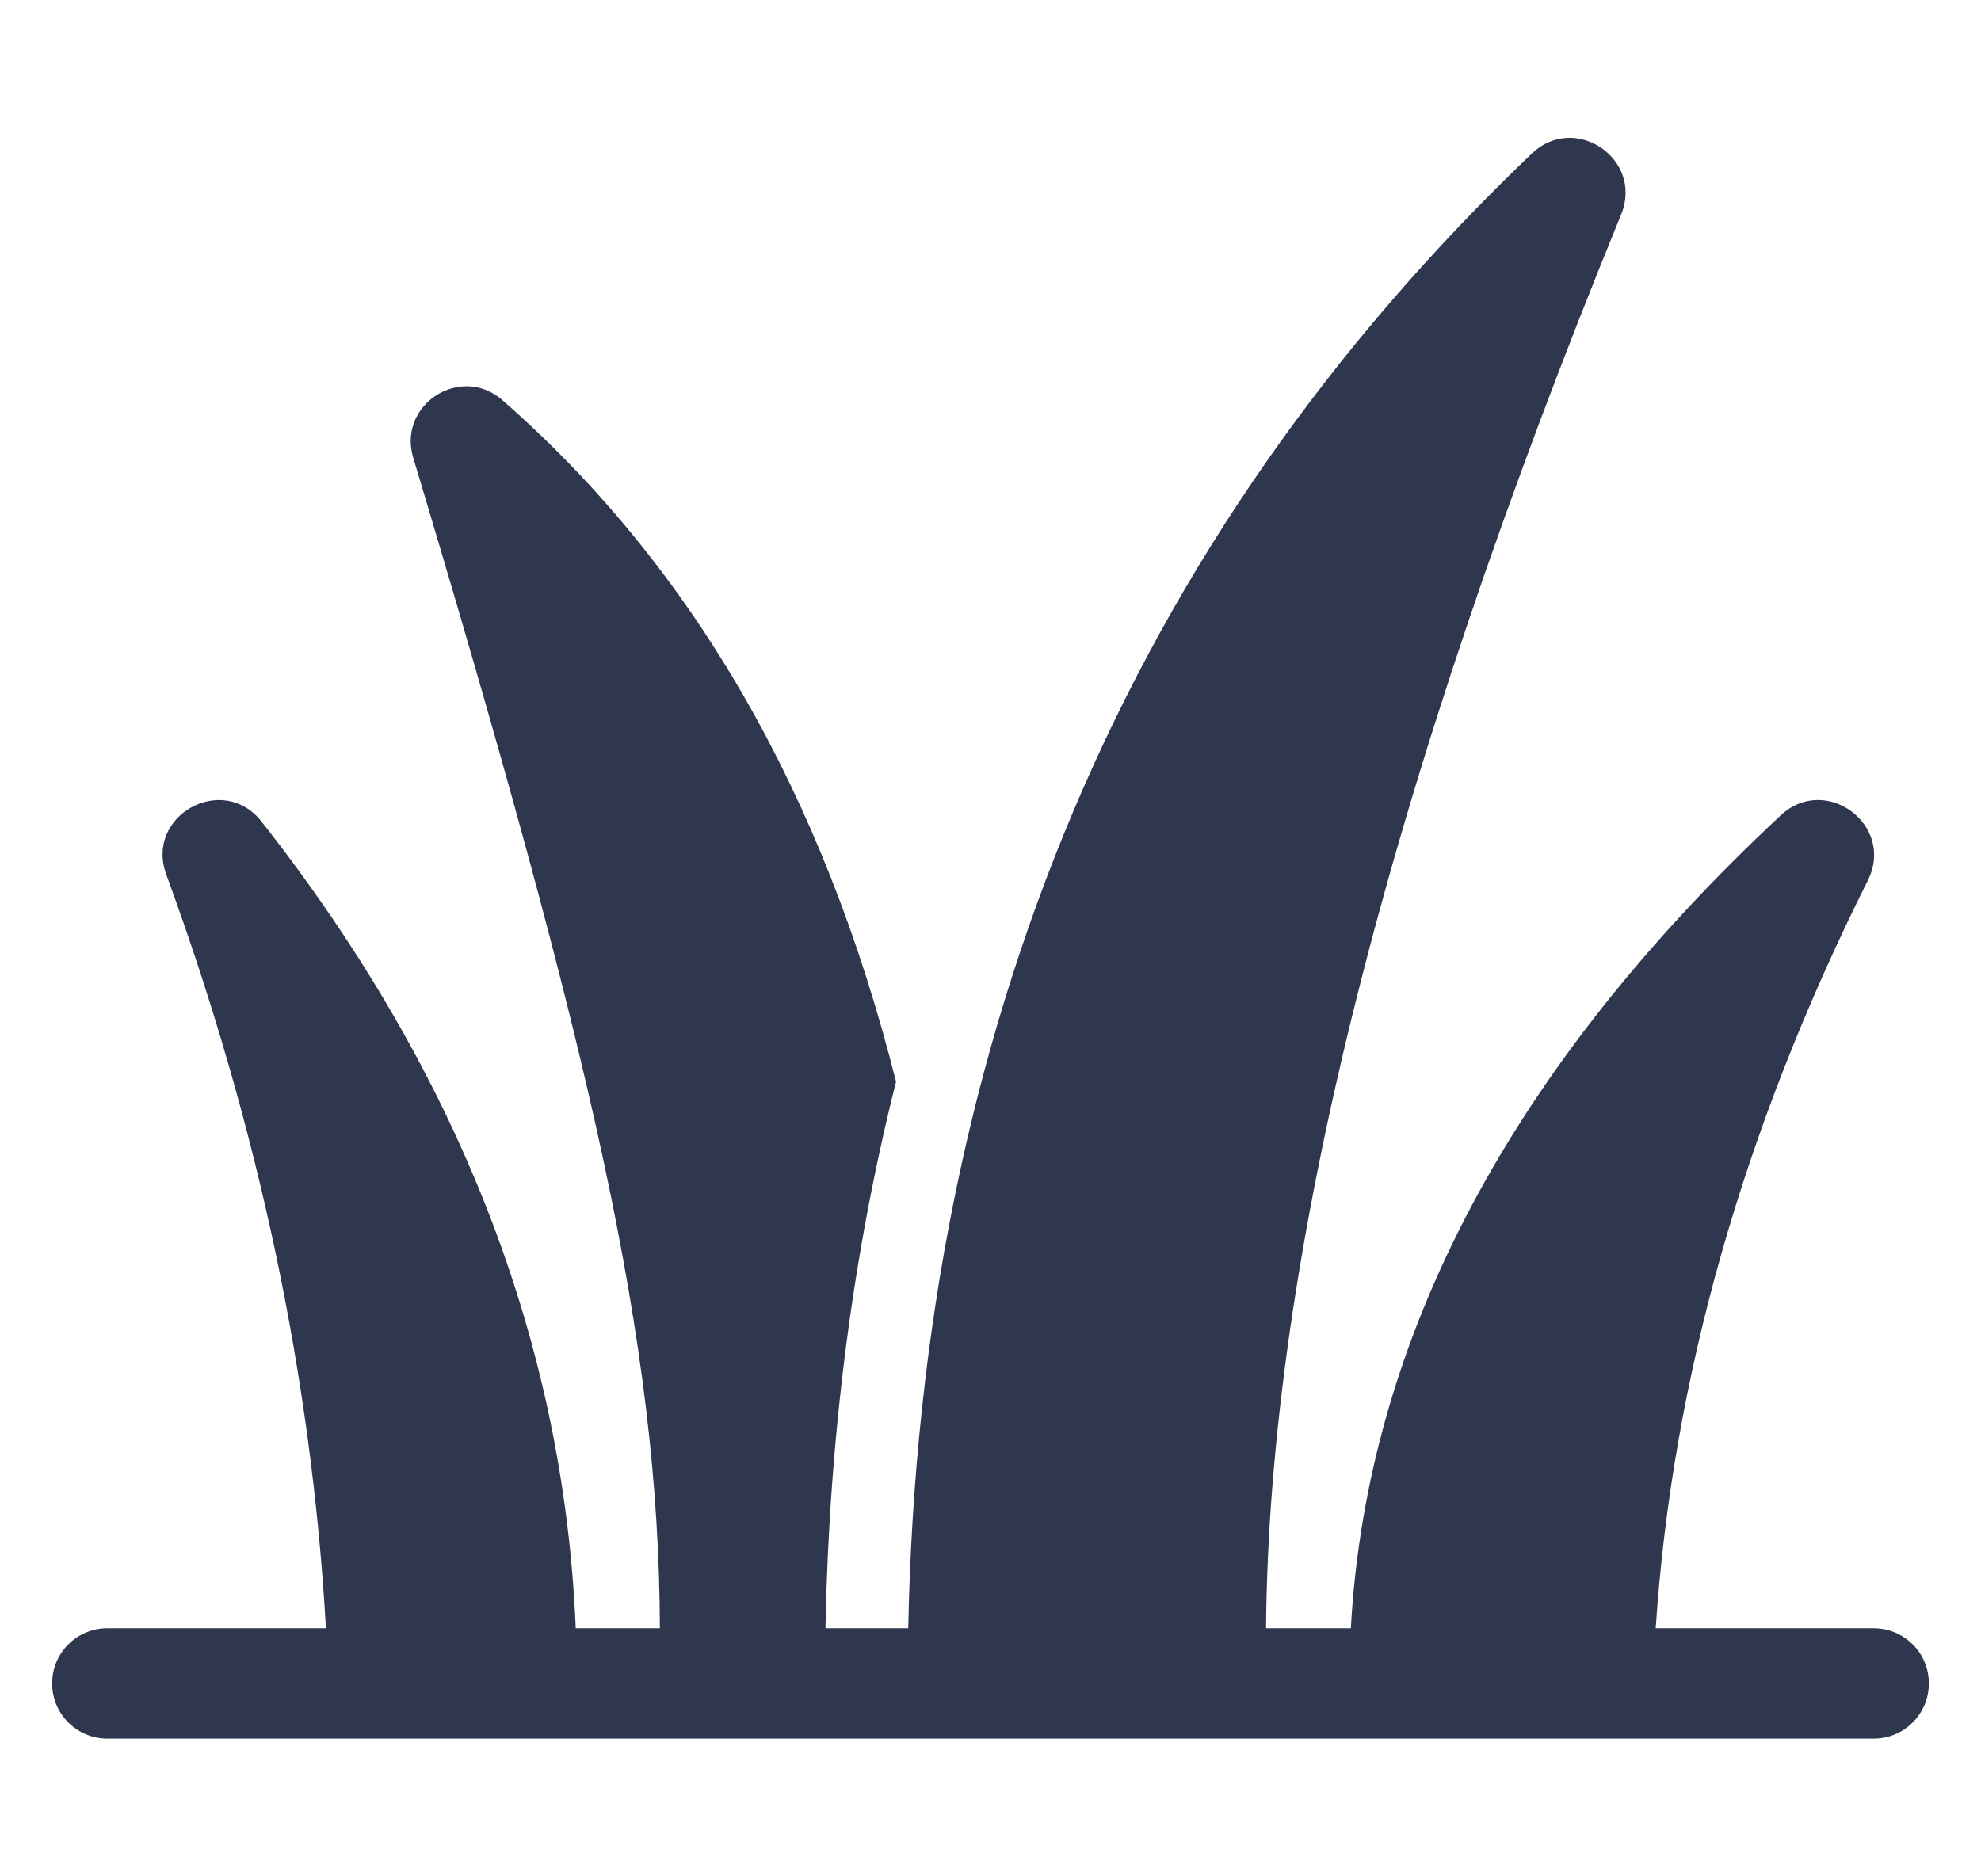 <svg xmlns="http://www.w3.org/2000/svg" width="19" height="18" viewBox="0 0 19 18" fill="none">
<g clip-path="url(#clip0_663_2323)">
<path d="M7.917 15.62H8.711C8.826 9.894 10.822 5.167 14.693 1.472C15.106 1.078 15.765 1.527 15.549 2.056C13.302 7.547 12.169 12.072 12.143 15.62H12.956C13.111 12.838 14.495 10.233 17.08 7.821C17.511 7.419 18.179 7.917 17.915 8.445C16.716 10.842 16.039 13.233 15.88 15.62H17.971C18.263 15.62 18.5 15.857 18.5 16.149C18.5 16.442 18.263 16.679 17.971 16.679H1.029C0.737 16.679 0.5 16.442 0.5 16.149C0.5 15.857 0.737 15.62 1.029 15.62H3.126C2.989 13.212 2.479 10.803 1.595 8.39C1.387 7.825 2.135 7.407 2.508 7.881C4.399 10.288 5.407 12.872 5.522 15.62H6.329C6.32 12.88 5.673 10.089 3.963 4.39C3.811 3.881 4.419 3.489 4.819 3.839C6.643 5.435 7.9 7.619 8.594 10.377C8.179 12.026 7.953 13.774 7.917 15.62Z" fill="#2E374E"/>
</g>
<defs>
<clipPath id="clip0_663_2323">
<rect width="18" height="18" fill="white" transform="translate(0.5)"/>
</clipPath>
</defs>
</svg>